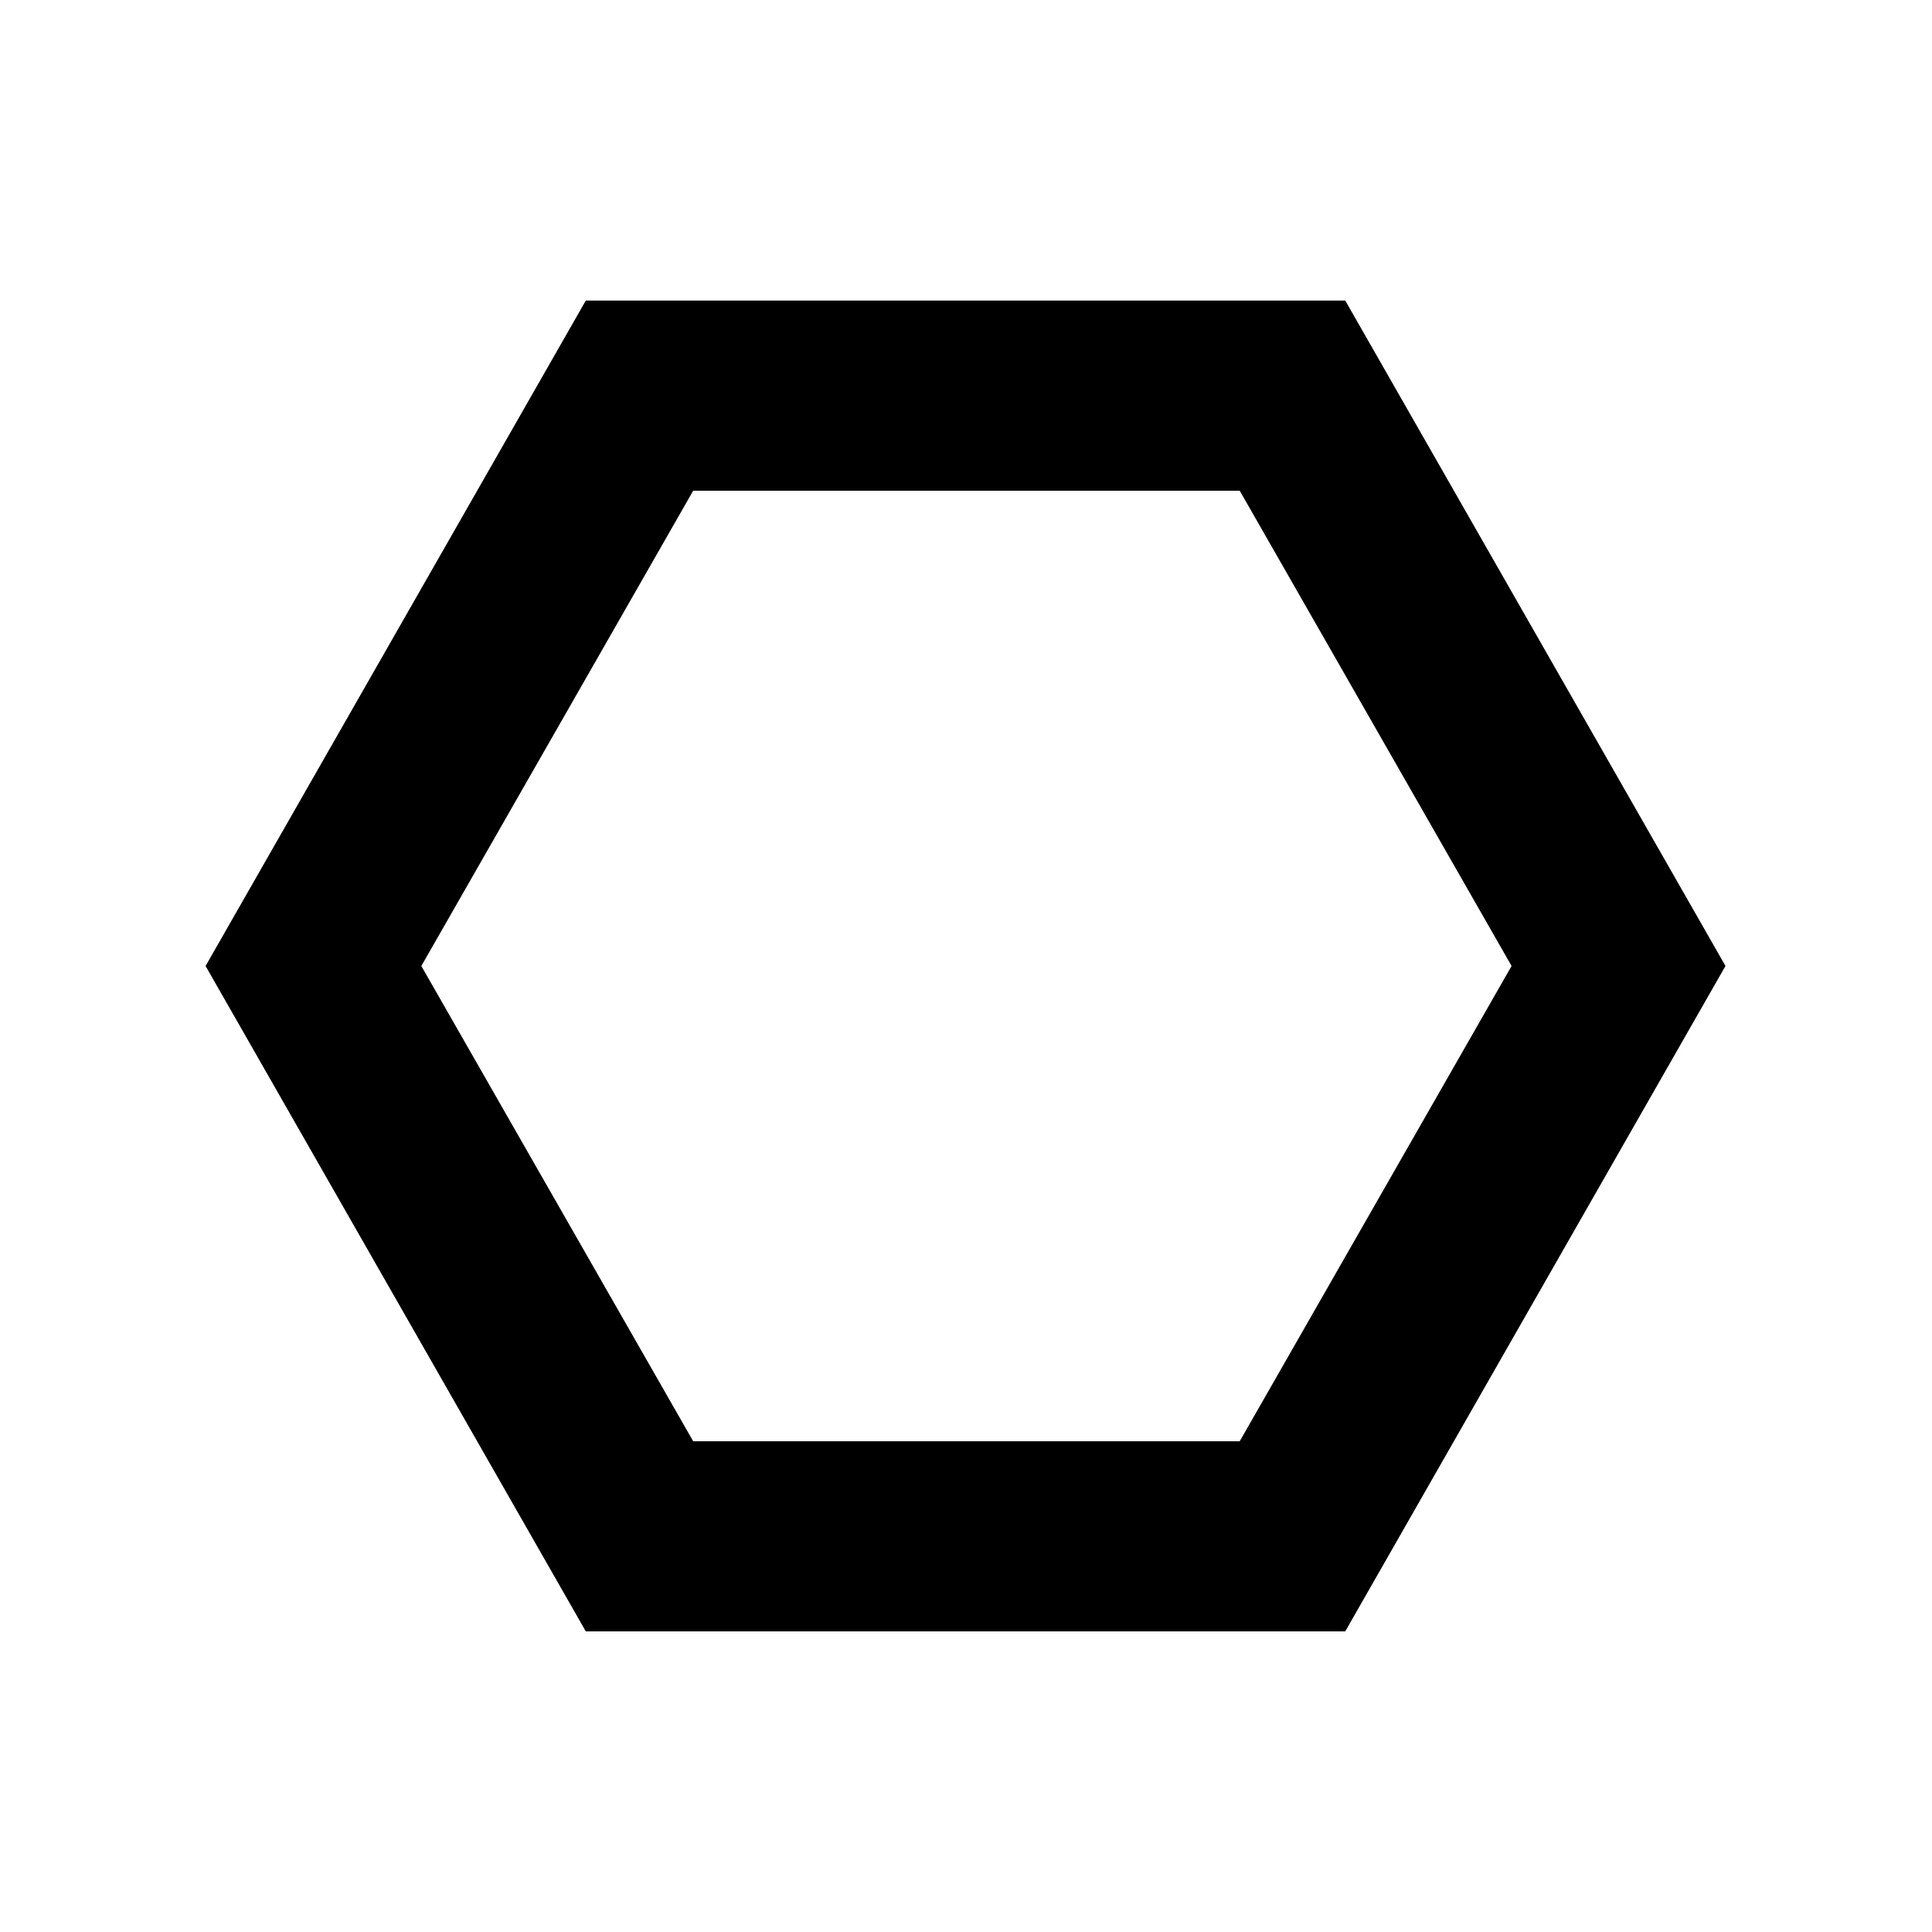 <?xml version="1.0" encoding="UTF-8"?>
<!-- Uploaded to: ICON Repo, www.svgrepo.com, Generator: ICON Repo Mixer Tools -->
<svg fill="#000000" width="800px" height="800px" version="1.1" viewBox="144 144 512 512" xmlns="http://www.w3.org/2000/svg">
 <path d="m500.76 576.33h-201.52l-100.76-176.33 100.76-176.34h201.27l100.76 176.33-100.76 176.33zm-172.81-50.383h144.59l72.043-125.95-72.043-125.95-144.84 0.004-72.043 125.95 72.043 125.95z"/>
</svg>